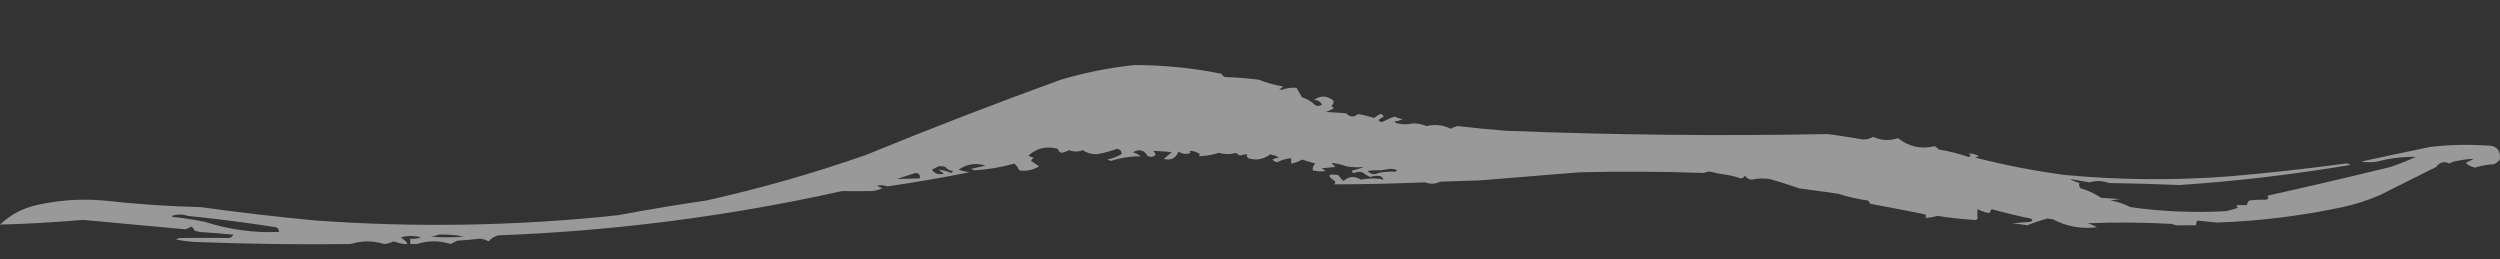 <svg width="2883" height="299" viewBox="0 0 2883 299" fill="none" xmlns="http://www.w3.org/2000/svg">
<rect x="0" y="0" width="2883" height="299" fill="#333333" stroke="none"/>
<path fill-rule="evenodd" clip-rule="evenodd" d="M1617.31 137.621C1614.54 138.872 1611.45 139.645 1608.03 139.94C1608.87 141.048 1609.9 141.821 1611.13 142.259C1617.23 143.733 1623.42 143.733 1629.68 142.259C1635.05 142.371 1640.19 143.402 1645.14 145.351C1654.78 143.046 1664.05 144.076 1672.97 148.444C1675.43 147.111 1678 146.079 1680.7 145.351C1699.24 147.511 1717.8 149.315 1736.37 150.763C1860.28 155.699 1984.24 156.987 2108.23 154.629C2121.77 156.534 2135.17 158.595 2148.43 160.813C2152.69 160.952 2156.56 159.922 2160.02 157.721C2169.49 162.104 2179.03 162.621 2188.63 159.267C2201.27 169.237 2215.45 172.33 2231.15 168.544C2232.93 169.541 2234.47 170.829 2235.79 172.41C2247.37 174.275 2258.72 177.11 2269.8 180.914C2273.37 180.452 2273.37 179.164 2269.8 177.048C2270.17 177.035 2270.54 177.03 2270.91 177.035C2271.2 177.038 2271.49 177.047 2271.78 177.06C2272.62 177.1 2273.44 177.186 2274.26 177.316L2274.61 177.376L2274.83 177.414C2275.05 177.454 2275.27 177.5 2275.49 177.548L2275.83 177.622L2276.15 177.701C2278.22 178.215 2280.22 179.029 2282.17 180.141L2277.53 181.687C2311.6 190.386 2346.12 197.085 2381.13 201.787C2444.51 207.694 2507.9 208.211 2571.31 203.333C2615.81 199.531 2660.14 194.635 2704.28 188.645C2706.75 188.231 2708.81 188.747 2710.46 190.191C2645.19 201.159 2579.47 208.89 2513.33 213.384C2486.28 212.216 2459.22 211.443 2432.15 211.064C2424.76 208.315 2417.29 208.057 2409.73 210.291C2405.56 209.568 2401.42 208.854 2397.32 208.147L2387.31 206.426C2390.61 208.561 2394.22 210.107 2398.14 211.064C2397.04 213.141 2397.55 215.202 2399.68 217.249C2407.94 219.568 2415.67 223.176 2422.87 228.072L2444.52 229.619L2433.7 231.165C2442.03 232.571 2449.76 235.148 2456.89 238.896C2493.27 244.001 2529.87 245.547 2566.67 243.534C2568.9 243.056 2570.97 242.569 2572.86 242.074C2574.07 241.76 2575.2 241.443 2576.27 241.121C2576.62 241.017 2576.96 240.912 2577.3 240.806C2577.71 240.674 2578.12 240.543 2578.51 240.41C2579.24 240.166 2579.93 239.918 2580.59 239.669L2580.17 238.838L2579.76 238.015C2579.52 237.535 2579.28 237.057 2579.04 236.576H2591.41C2591.3 235.266 2591.52 234.148 2592.09 233.224C2592.61 232.376 2593.41 231.69 2594.5 231.165C2595.27 231.068 2596.04 230.981 2596.81 230.901C2597.31 230.848 2597.82 230.798 2598.33 230.753C2599.85 230.615 2601.37 230.508 2602.9 230.433C2606.28 230.265 2609.67 230.251 2613.06 230.392C2616.12 229.456 2616.63 227.909 2614.6 225.753C2662.1 215.161 2709.52 204.081 2756.85 192.51C2762.3 190.653 2767.67 188.664 2772.97 186.547C2777.44 184.761 2781.86 182.884 2786.23 180.914C2771.14 180.6 2756.19 182.404 2741.39 186.325C2740.56 186.464 2739.73 186.584 2738.9 186.685C2737.23 186.889 2735.56 187.017 2733.9 187.071C2730.21 187.189 2726.52 186.94 2722.83 186.325C2749.63 180.511 2776.44 174.842 2803.24 169.317C2824.31 166.954 2845.45 166.438 2866.63 167.771C2878.54 167.306 2883.95 172.718 2882.86 184.006C2881.96 185.157 2880.96 186.171 2879.86 187.05C2878.66 187.998 2877.34 188.788 2875.91 189.418C2873.16 189.542 2870.45 189.797 2867.76 190.182C2865.19 190.549 2862.64 191.035 2860.13 191.64C2859.28 191.844 2858.44 192.06 2857.61 192.29L2856.92 192.481C2856.03 192.734 2855.14 193.001 2854.26 193.283C2850.16 192.562 2846.56 190.757 2843.44 187.872L2852.71 183.233C2846.5 183.287 2840.31 184.061 2834.16 185.552C2830.73 185.729 2827.64 186.759 2824.88 188.645C2818.51 185.64 2813.36 186.929 2809.42 192.51L2744.48 224.98C2730.5 231.052 2716.06 235.69 2701.19 238.896C2653.52 249.018 2605.32 254.945 2556.62 256.677C2547.64 255.839 2540.15 255.066 2534.2 254.358C2532.9 255.92 2532.39 257.725 2532.65 259.769H2514.1C2510.64 260.225 2507.54 259.709 2504.82 258.223L2502.31 258.083C2471.76 256.416 2440.13 256.206 2407.41 257.45C2408.27 257.702 2409.11 257.977 2409.94 258.273L2410.48 258.468L2411.11 258.703C2413.57 259.641 2415.94 260.769 2418.24 262.089C2400.01 264.24 2383 261.148 2367.21 252.811L2361.03 252.038C2353.16 254.164 2345.43 256.742 2337.83 259.769C2332.17 258.869 2326.52 258.096 2320.83 257.45L2340.93 255.904C2341.38 255.747 2341.77 255.587 2342.11 255.424C2342.47 255.252 2342.77 255.076 2343 254.898C2343.36 254.616 2343.57 254.326 2343.61 254.028C2343.66 253.69 2343.5 253.343 2343.13 252.985C2342.98 252.846 2342.81 252.706 2342.6 252.564C2342.35 252.392 2342.05 252.217 2341.7 252.038C2326.64 248.931 2311.69 245.324 2296.86 241.215C2295.69 242.988 2294.65 244.534 2293.77 245.854C2290.81 245.238 2287.93 244.374 2285.14 243.266C2283.61 242.657 2282.1 241.973 2280.63 241.215C2280.1 244.547 2280.1 248.156 2280.63 252.038C2279.97 252.872 2279.16 253.391 2278.19 253.597C2277.53 253.737 2276.79 253.733 2275.99 253.585C2262.01 252.676 2248.09 251.129 2234.24 248.946C2229.59 250.257 2224.95 251.03 2220.32 251.265C2221.95 248.612 2220.93 247.066 2217.23 246.627C2197.15 242.589 2177.05 238.724 2156.93 235.03C2156.5 234.155 2155.98 233.354 2155.35 232.628C2155.13 232.362 2154.89 232.106 2154.63 231.861C2154.38 231.619 2154.12 231.387 2153.84 231.165C2142.4 229.619 2131.06 227.043 2119.82 223.434C2115.74 222.83 2111.65 222.237 2107.56 221.654C2096.71 220.109 2085.85 218.641 2074.98 217.249C2063.73 213.323 2052.38 209.716 2040.97 206.426C2033.96 205.376 2027 205.633 2020.09 207.199C2016.77 206.978 2014.19 205.432 2012.36 202.56C2011.95 203.234 2011.47 203.799 2010.93 204.253C2010.62 204.511 2010.29 204.733 2009.94 204.92C2009.57 205.118 2009.18 205.277 2008.77 205.395L2008.59 205.441L2008.51 205.461L2008.34 205.499C2008.2 205.529 2008.05 205.555 2007.91 205.576C2007.6 205.621 2007.28 205.647 2006.95 205.653C2000.46 203.281 1993.75 201.734 1986.85 201.014C1981.95 200.197 1977.06 199.166 1972.16 197.922C1970.5 197.929 1968.97 198.136 1967.56 198.541C1967.27 198.625 1966.98 198.719 1966.7 198.82L1966.56 198.87C1966.34 198.952 1966.13 199.039 1965.92 199.131C1965.67 199.237 1965.44 199.349 1965.2 199.468C1917.29 197.789 1869.35 197.531 1821.41 198.695L1706.99 207.972L1660.6 209.518C1655.08 212.33 1649.41 212.586 1643.6 210.291C1608.56 211.726 1573.52 212.499 1538.46 212.611C1539.92 211.501 1540.19 210.213 1539.23 208.745C1529.91 202.52 1531.2 200.2 1543.09 201.787C1545 204.315 1547.05 206.634 1549.28 208.745C1555.51 203.199 1562.22 202.683 1569.38 207.199C1578.52 205.315 1587.28 205.315 1595.66 207.199C1595.33 206.515 1594.94 205.878 1594.49 205.286C1593.94 204.569 1593.3 203.918 1592.57 203.333C1590.5 202.867 1588.43 202.696 1586.38 202.82C1584.31 202.947 1582.25 203.376 1580.2 204.107C1576.91 202.717 1573.82 200.913 1570.93 198.695C1567.79 197.925 1564.69 198.183 1561.65 199.468C1558.68 198.909 1558.17 197.878 1560.1 196.376C1564.42 195.577 1568.53 194.289 1572.47 192.51C1565.68 193.233 1558.97 192.975 1552.37 191.737C1546.81 189.613 1541.13 188.325 1535.36 187.872L1540 192.51L1524.54 194.056C1525.82 195.471 1527.37 196.501 1529.18 197.149C1523.97 197.988 1518.82 197.73 1513.72 196.376C1513.54 193.307 1514.57 190.731 1516.81 188.645L1501.35 184.006C1497.57 186.408 1493.44 187.955 1488.98 188.645V182.46C1487.79 182.552 1486.61 182.692 1485.44 182.881C1484.19 183.082 1482.96 183.339 1481.74 183.65C1478.65 184.443 1475.65 185.593 1472.74 187.099C1470.49 186.623 1468.68 185.592 1467.33 184.006C1469.58 182.766 1472.15 181.993 1475.06 181.687L1470.42 179.368C1470.07 179.315 1469.71 179.253 1469.36 179.182C1468.87 179.084 1468.37 178.966 1467.89 178.832C1467.53 178.733 1467.18 178.626 1466.83 178.511C1466.59 178.431 1466.34 178.348 1466.11 178.259L1465.89 178.179C1465.72 178.114 1465.56 178.048 1465.39 177.978L1465.01 177.821C1457.33 183.801 1448.83 185.347 1439.5 182.46C1438.13 181.184 1437.62 179.638 1437.95 177.821C1435.33 178.007 1432.75 178.524 1430.22 179.368C1428.41 178.72 1426.86 177.69 1425.58 176.275C1418.93 178.119 1412.23 178.119 1405.48 176.275C1402.53 177.207 1399.56 177.971 1396.57 178.567C1393.9 179.1 1391.22 179.499 1388.53 179.765C1386.46 179.969 1384.38 180.094 1382.29 180.141C1383 179.5 1383.51 178.727 1383.84 177.821C1380.03 175.123 1375.91 173.834 1371.47 173.956C1371.96 174.4 1372.36 174.907 1372.66 175.476C1372.72 175.581 1372.77 175.688 1372.82 175.797C1372.89 175.952 1372.95 176.111 1373.01 176.275C1368.14 178.299 1363.5 177.784 1359.1 174.729C1355.95 182.486 1350.28 185.321 1342.09 183.233L1351.37 175.502C1350.67 175.425 1349.97 175.35 1349.27 175.277L1348.04 175.153C1347.13 175.064 1346.23 174.98 1345.32 174.9C1340.09 174.435 1334.89 174.119 1329.72 173.956C1333.97 177.702 1333.2 180.021 1327.4 180.914L1323.54 180.141C1319.48 172.929 1313.81 171.383 1306.53 175.502C1309.81 176.763 1312.9 178.309 1315.8 180.141C1303.91 180.142 1292.31 181.947 1281.02 185.552L1277.15 184.006C1282.87 182.702 1288.28 180.64 1293.38 177.821C1293.67 174.225 1291.87 172.162 1287.97 171.637C1280.4 174.43 1272.67 176.491 1264.78 177.821C1258.83 177.981 1253.42 176.435 1248.55 173.183C1243.39 175.244 1238.24 175.244 1233.08 173.183C1230.33 174.433 1227.49 175.464 1224.58 176.275C1223.18 175.996 1222.09 175.415 1221.3 174.528C1220.63 173.781 1220.18 172.817 1219.94 171.637C1206.99 168.156 1195.65 170.734 1185.93 179.368C1186.17 179.522 1186.41 179.67 1186.66 179.81L1186.97 179.982C1187.15 180.076 1187.32 180.165 1187.5 180.251C1187.89 180.441 1188.28 180.615 1188.68 180.772C1189.22 180.983 1189.77 181.164 1190.34 181.315C1190.8 181.441 1191.28 181.545 1191.76 181.629L1192.11 181.687C1190.78 182.753 1189.75 184.041 1189.02 185.552L1198.29 191.737C1191.05 196.277 1183.32 197.824 1175.1 196.376C1174.04 193.211 1172.24 190.633 1169.69 188.645C1154.9 192.859 1139.69 195.436 1124.08 196.376L1119.44 194.829C1125.09 193.47 1130.76 192.181 1136.45 190.964C1125.48 187.561 1115.18 189.107 1105.52 195.603C1107.73 196.385 1109.97 197.048 1112.25 197.593C1114.11 198.04 1115.99 198.408 1117.89 198.695C1086.61 204.895 1055.17 210.306 1023.58 214.93C1019.51 213.476 1015.38 213.218 1011.21 214.157L1017.39 217.249C1013.46 218.937 1009.33 219.969 1005.02 220.342C1000.96 220.402 996.904 220.441 992.846 220.459C985.564 220.491 978.283 220.452 971.005 220.342C840.801 249.311 708.859 266.319 575.181 271.366C570.424 272.323 566.558 274.642 563.585 278.324C560.438 276.622 557.088 275.591 553.535 275.231C544.803 276.297 536.04 277.07 527.25 277.55L519.519 281.416C506.63 277.294 493.745 277.294 480.864 281.416H473.133V275.231C477.381 275.716 481.504 275.201 485.503 273.685C477.772 271.624 470.041 271.624 462.31 273.685C463.765 274.739 465.162 275.871 466.492 277.078C467.065 277.597 467.622 278.129 468.171 278.675C468.81 279.313 469.434 279.968 470.041 280.643C468.575 281.39 467.028 281.647 465.402 281.416C461.493 280.626 457.627 279.595 453.806 278.324C450.461 280.087 446.854 281.117 442.982 281.416C430.089 277.36 417.205 277.36 404.328 281.416C345.331 282.162 286.319 281.389 227.289 279.097C218.915 278.85 210.668 277.819 202.55 276.004L207.189 274.458C226.263 274.304 245.332 274.304 264.398 274.458C266.578 273.889 268.124 272.601 269.036 270.593C256.164 269.367 243.278 268.335 230.382 267.5L224.197 265.954C223.632 263.786 222.343 262.24 220.332 261.315C218.221 262.794 215.901 263.823 213.374 264.408L95.864 253.585C63.729 256.348 31.774 258.151 0 258.996C11.002 248.532 23.886 241.316 38.655 237.35C65.098 230.962 91.898 228.901 119.056 231.165C156.562 235.364 194.185 237.94 231.928 238.896C276.095 245.035 320.418 250.189 364.9 254.358C481.047 262.62 597.011 260.557 712.792 248.173C746.672 241.84 780.688 236.17 814.84 231.165C877.215 217.246 938.547 199.723 998.836 178.594C1073.01 148.201 1147.75 119.34 1223.03 92.008C1250.88 83.755 1279.23 78.085 1308.07 75C1341.88 75.026 1375.38 78.376 1408.58 85.05C1409.49 87.058 1411.03 88.346 1413.21 88.916C1426.17 89.245 1439.05 90.275 1451.87 92.008C1460.87 95.547 1470.15 98.125 1479.7 99.739C1478.42 101.154 1476.87 102.184 1475.06 102.831L1478.15 103.604C1483.71 101.565 1489.38 100.791 1495.16 101.285L1501.35 112.108C1507.28 113.922 1512.43 117.014 1516.81 121.386C1519.53 122.619 1522.11 122.361 1524.54 120.613C1522.57 117.011 1519.48 115.208 1515.26 115.201C1522.93 109.908 1530.41 110.167 1537.68 115.974C1537.72 116.145 1537.75 116.314 1537.77 116.48L1537.8 116.753L1537.82 116.909L1537.83 117.035C1537.84 117.36 1537.83 117.677 1537.8 117.988C1537.75 118.486 1537.63 118.968 1537.44 119.433C1537.34 119.667 1537.23 119.897 1537.11 120.123C1536.7 120.847 1536.12 121.525 1535.36 122.159C1535.89 122.846 1536.5 123.409 1537.2 123.85C1537.59 124.097 1538.01 124.307 1538.46 124.478C1537.39 125.148 1536.31 125.781 1535.19 126.374C1534.76 126.607 1534.32 126.833 1533.87 127.054C1533.44 127.27 1533 127.481 1532.56 127.687C1531.45 128.198 1530.33 128.676 1529.18 129.117L1552.37 130.663C1556.65 135.265 1561.29 135.523 1566.29 131.436C1572.58 132.591 1578.77 134.137 1584.84 136.074C1586.96 134.202 1589.28 132.656 1591.8 131.436C1593.78 131.611 1595.06 132.642 1595.66 134.528C1593.48 135.677 1591.43 136.965 1589.48 138.394C1590.65 139.852 1592.2 140.625 1594.12 140.713C1598.52 138.253 1603.16 136.192 1608.03 134.528C1611.16 135.576 1614.25 136.607 1617.31 137.621ZM1082.33 191.737C1083.38 191.637 1084.42 191.619 1085.46 191.683C1087.01 191.776 1088.55 192.051 1090.06 192.51C1092.42 195.429 1095.51 196.975 1099.34 197.149L1097.02 199.468C1092.21 197.43 1087.32 196.14 1082.33 195.603L1088.52 200.241C1082.7 201.898 1078.06 200.351 1074.6 195.603C1077.41 194.432 1079.98 193.144 1082.33 191.737ZM1608.03 197.922C1601.77 197.759 1595.59 198.274 1589.48 199.468C1584.84 201.793 1580.71 201.02 1577.11 197.149C1582.24 196.379 1587.39 196.12 1592.57 196.376L1601.85 194.829C1603.43 194.603 1604.98 194.609 1606.49 194.849C1608.07 195.101 1609.62 195.61 1611.13 196.376C1610.96 196.672 1610.77 196.927 1610.56 197.14C1610.33 197.374 1610.08 197.558 1609.81 197.692C1609.56 197.819 1609.28 197.902 1608.98 197.94C1608.68 197.978 1608.37 197.972 1608.03 197.922ZM1056.05 199.468C1059.77 199.768 1061.32 201.83 1060.68 205.653C1051.88 205.964 1043.12 206.222 1034.4 206.426C1041.66 203.919 1048.87 201.6 1056.05 199.468ZM216.466 248.946C210.512 246.923 204.328 246.923 197.912 248.946C199.188 250.317 200.734 250.832 202.55 250.492C213.954 251.792 225.292 253.597 236.567 255.904C264.253 264.799 292.599 268.664 321.607 267.5C321.823 264.989 320.791 263.186 318.514 262.089C284.606 256.764 250.589 252.384 216.466 248.946ZM505.603 270.593C515.513 270.103 525.306 270.876 534.981 272.912C522.096 273.943 509.21 273.943 496.326 272.912C499.74 272.617 502.832 271.844 505.603 270.593Z" fill="white" fill-opacity="0.5"/>
</svg>
